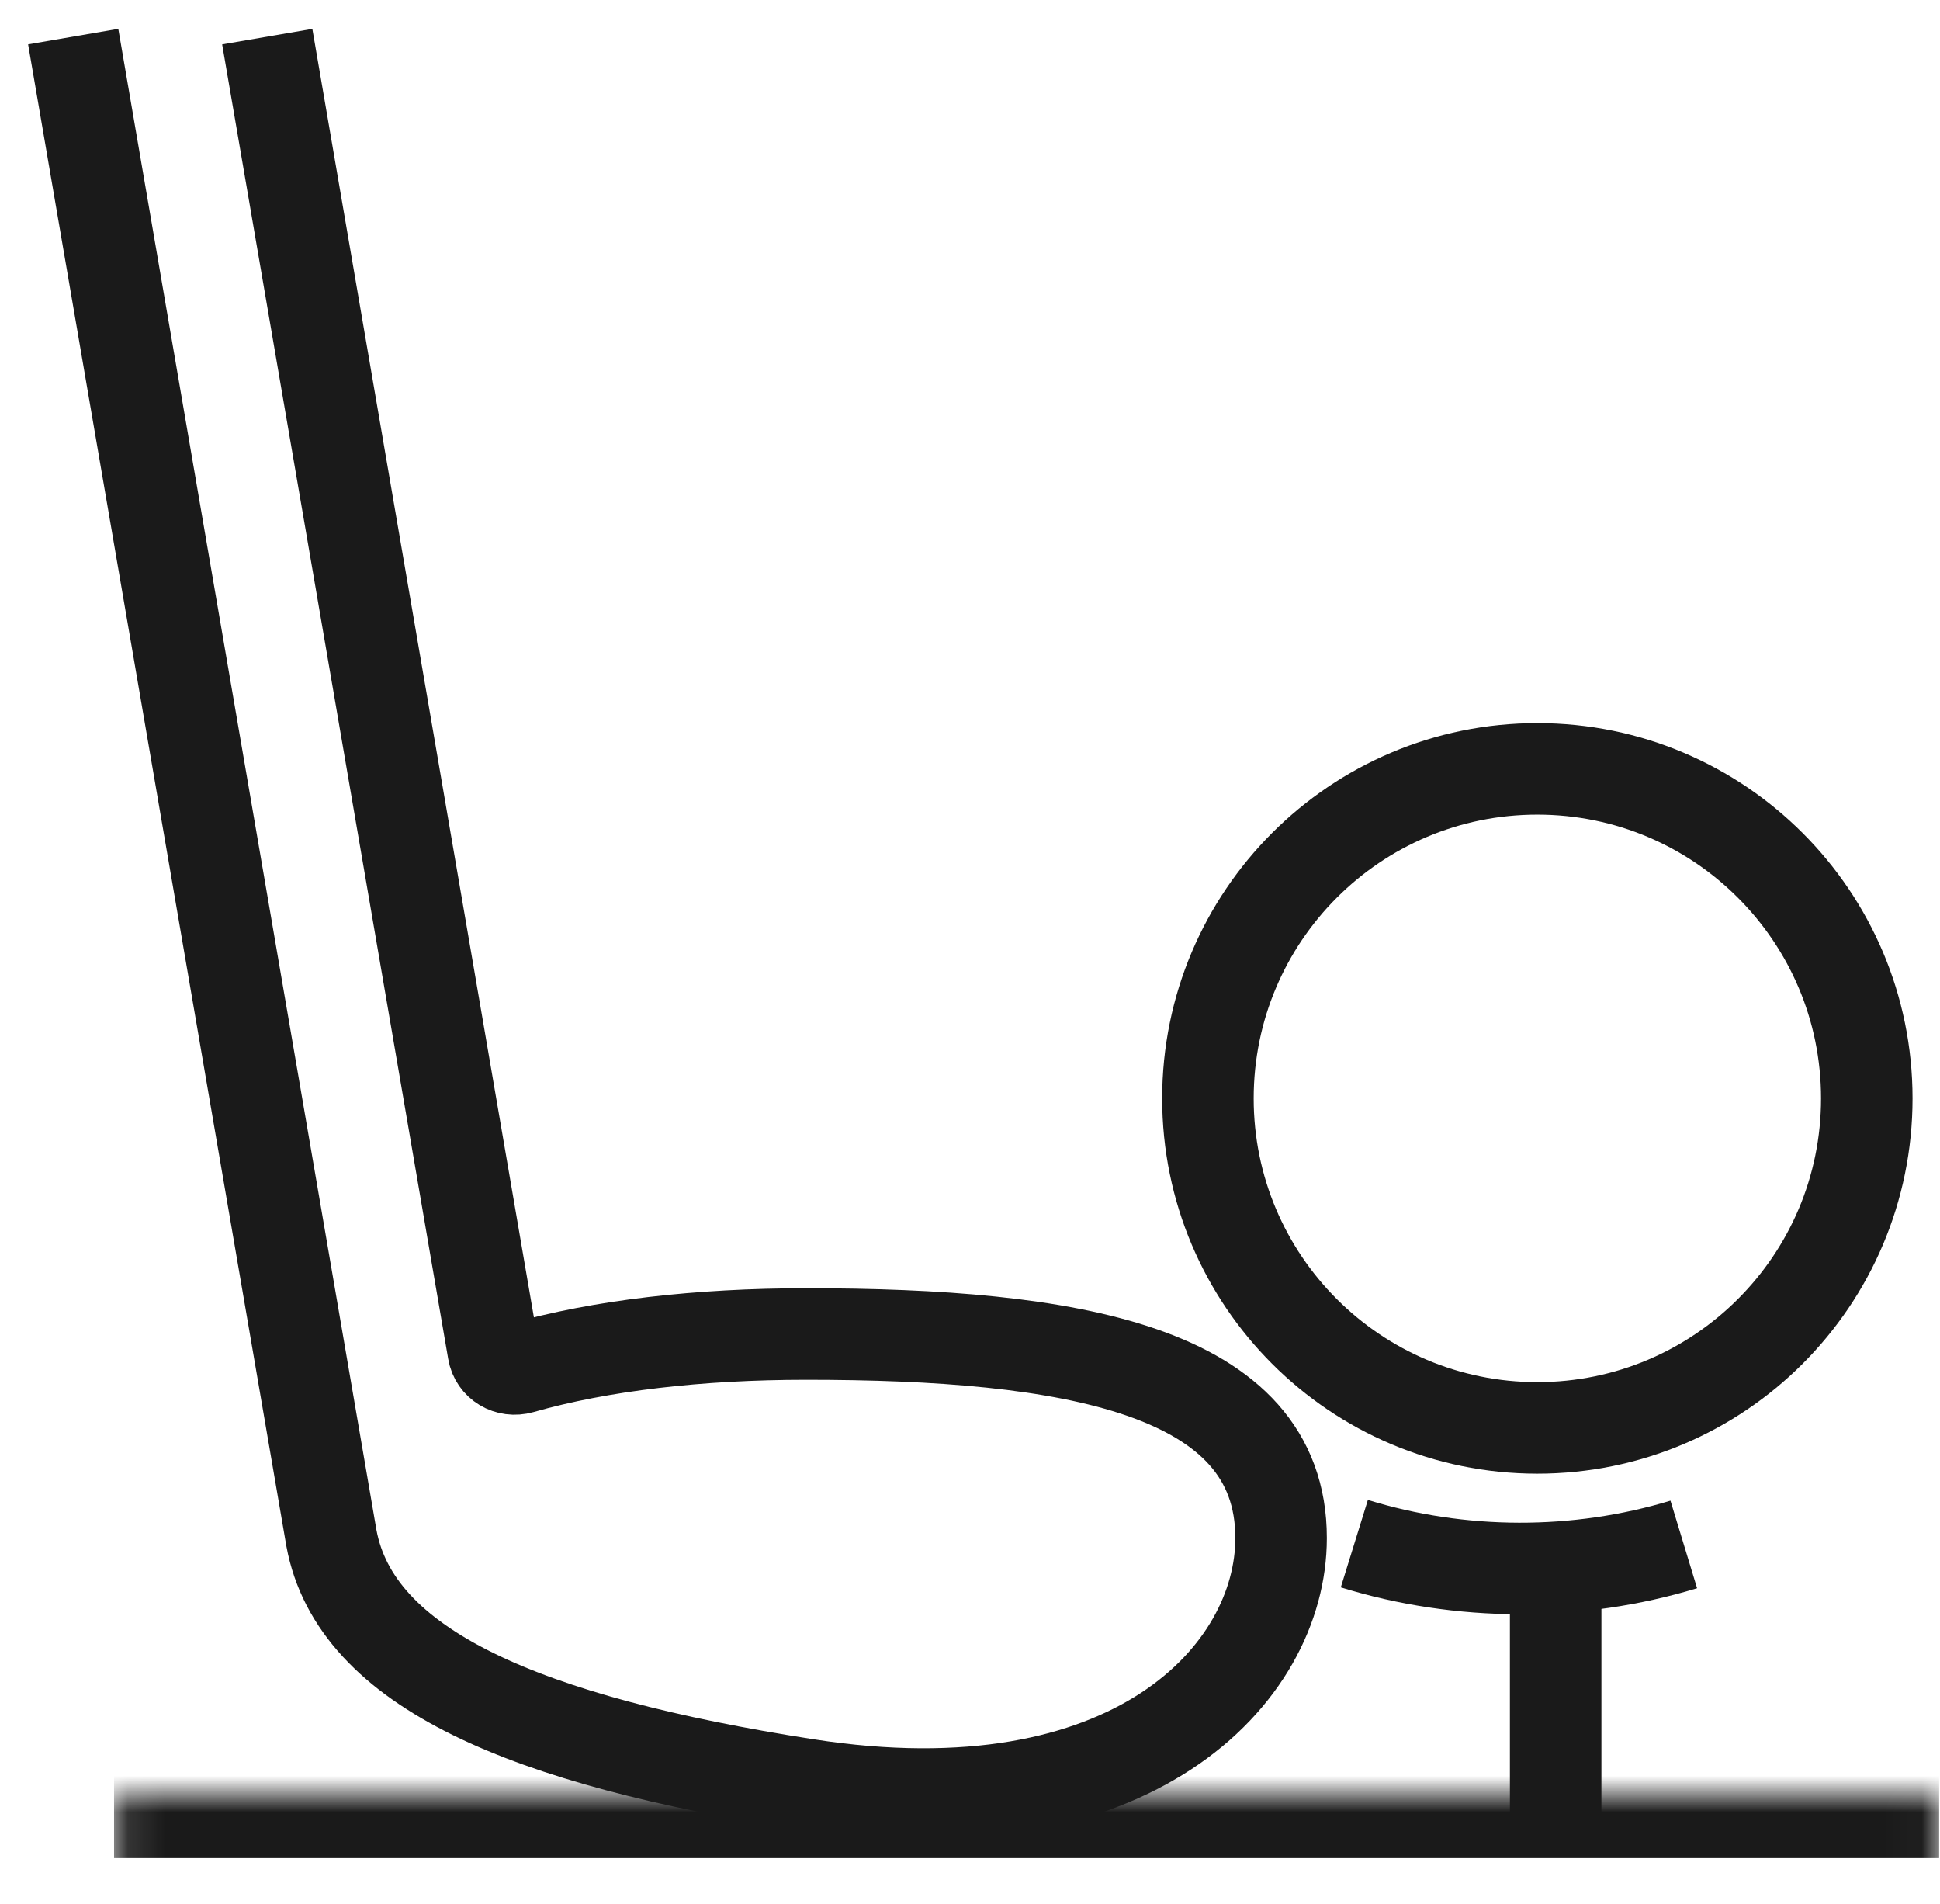 <svg height="52" viewBox="0 0 53 52" width="53" xmlns="http://www.w3.org/2000/svg" xmlns:xlink="http://www.w3.org/1999/xlink"><mask id="a" fill="#fff"><path d="m.116.001h49.861v2.999h-49.861z" fill="#fff" fill-rule="evenodd"/></mask><g fill="none" fill-rule="evenodd" stroke="#1a1a1a" stroke-width="2.5" transform="translate(2 1)"><path d="m0 0 7.054 41.009c.66 3.576 5.333 5.538 12.972 6.729 8.892 1.389 12.973-3.012 12.973-6.729 0-4.626-5.808-5.573-12.973-5.573-2.922 0-5.62.31-7.79.929-.353.1-.7-.109-.759-.457l-6.176-35.907"/><path d="m31 29.001c0 4.97 4.029 8.999 8.999 8.999 4.971 0 9.001-4.029 9.001-8.999 0-4.971-4.029-9.001-9.001-9.001-4.97 0-8.999 4.029-8.999 9.001z"/><path d="m40.5 49v-7"/><path d="m35 41.161c2.897.898 6.097.905 9 .022"/><path d="m49.977.5h-49.861" mask="url(#a)" transform="translate(1 48)"/></g></svg>